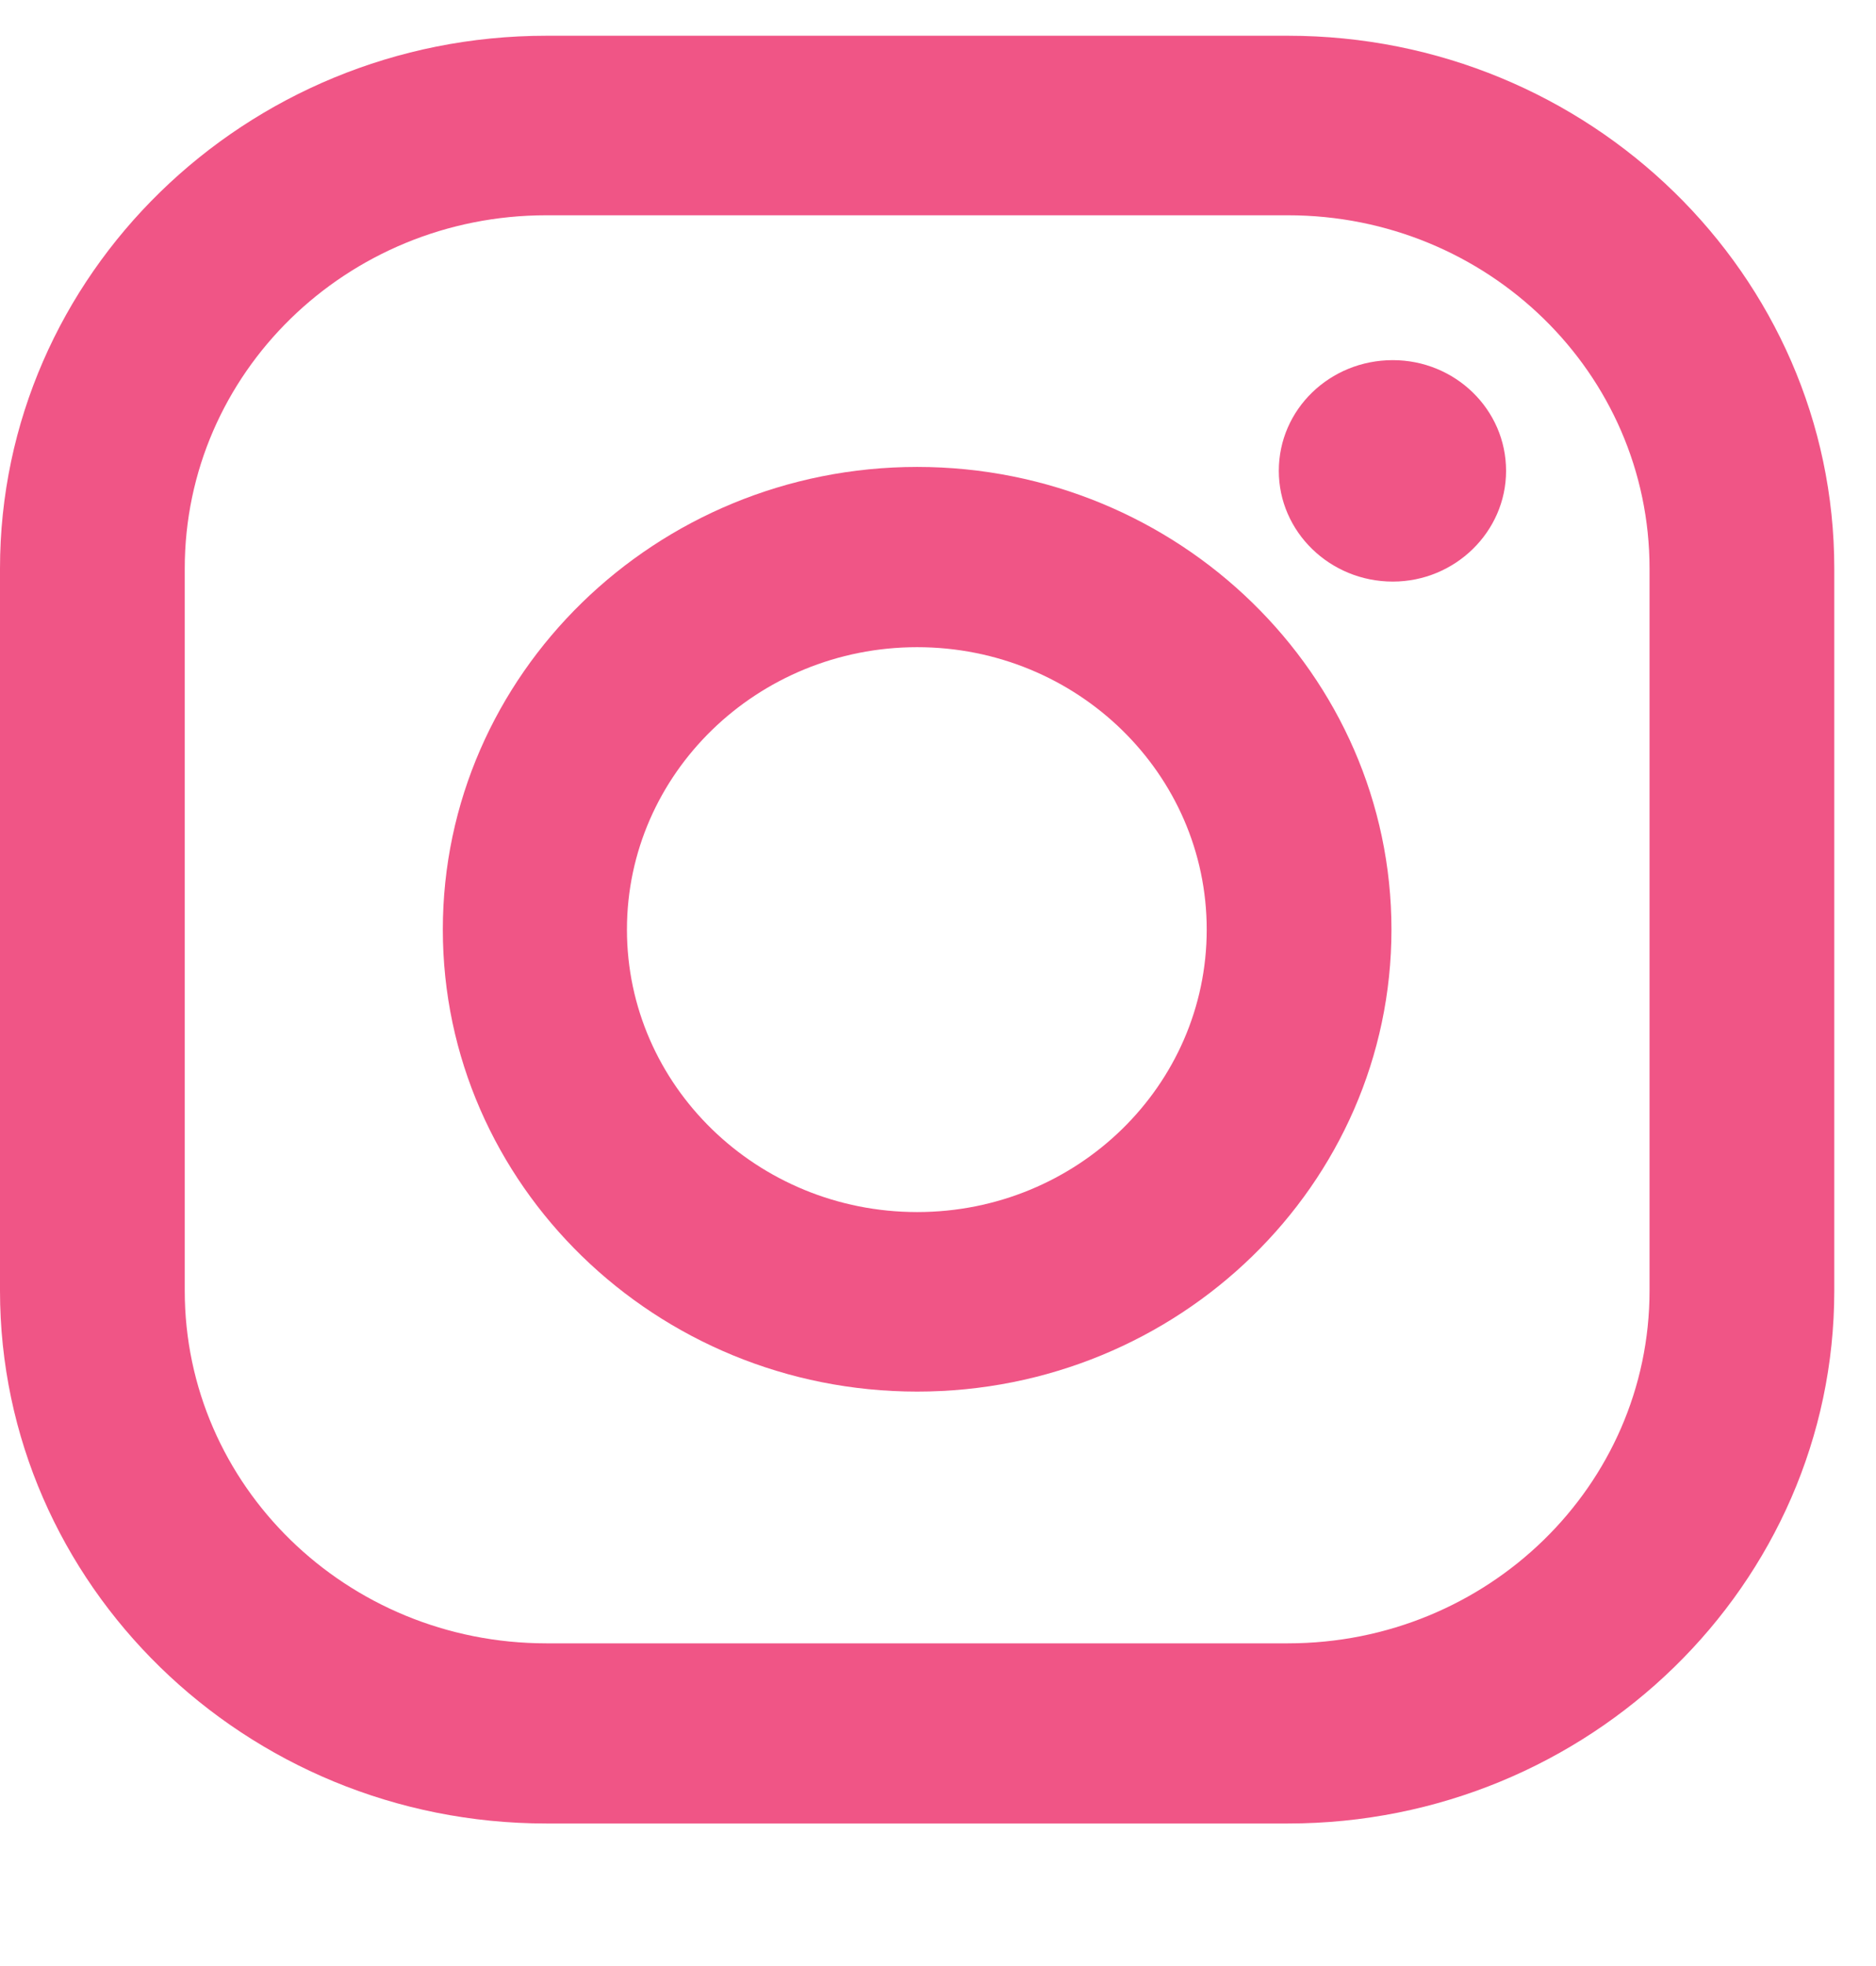 <svg width="21" height="22" viewBox="0 0 21 22" fill="none" xmlns="http://www.w3.org/2000/svg">
<path fill-rule="evenodd" clip-rule="evenodd" d="M6.116 0.4H14.417C17.791 0.4 20.533 3.077 20.533 6.362V14.443C20.533 17.729 17.791 20.405 14.417 20.405H6.116C2.743 20.405 0 17.729 0 14.443V6.362C0 3.077 2.743 0.4 6.116 0.4ZM14.417 18.389C16.654 18.389 18.465 16.621 18.465 14.443V6.362C18.465 4.177 16.654 2.409 14.417 2.409H6.116C3.879 2.409 2.068 4.177 2.068 6.362V14.443C2.068 16.621 3.879 18.389 6.116 18.389H14.417Z" fill="#F05586"/>
<path fill-rule="evenodd" clip-rule="evenodd" d="M4.957 10.402C4.957 7.55 7.341 5.225 10.267 5.225C13.193 5.225 15.576 7.55 15.576 10.402C15.576 13.255 13.193 15.572 10.267 15.572C7.341 15.572 4.957 13.255 4.957 10.402ZM7.018 10.402C7.018 12.148 8.477 13.563 10.267 13.563C12.056 13.563 13.508 12.148 13.508 10.402C13.508 8.657 12.056 7.242 10.267 7.242C8.477 7.242 7.018 8.657 7.018 10.402Z" fill="#F05586"/>
<path d="M15.591 6.508C16.287 6.508 16.859 5.951 16.859 5.269C16.859 4.58 16.287 4.03 15.591 4.03C14.887 4.03 14.315 4.58 14.315 5.269C14.315 5.951 14.887 6.508 15.591 6.508Z" fill="#F05586"/>
</svg>
